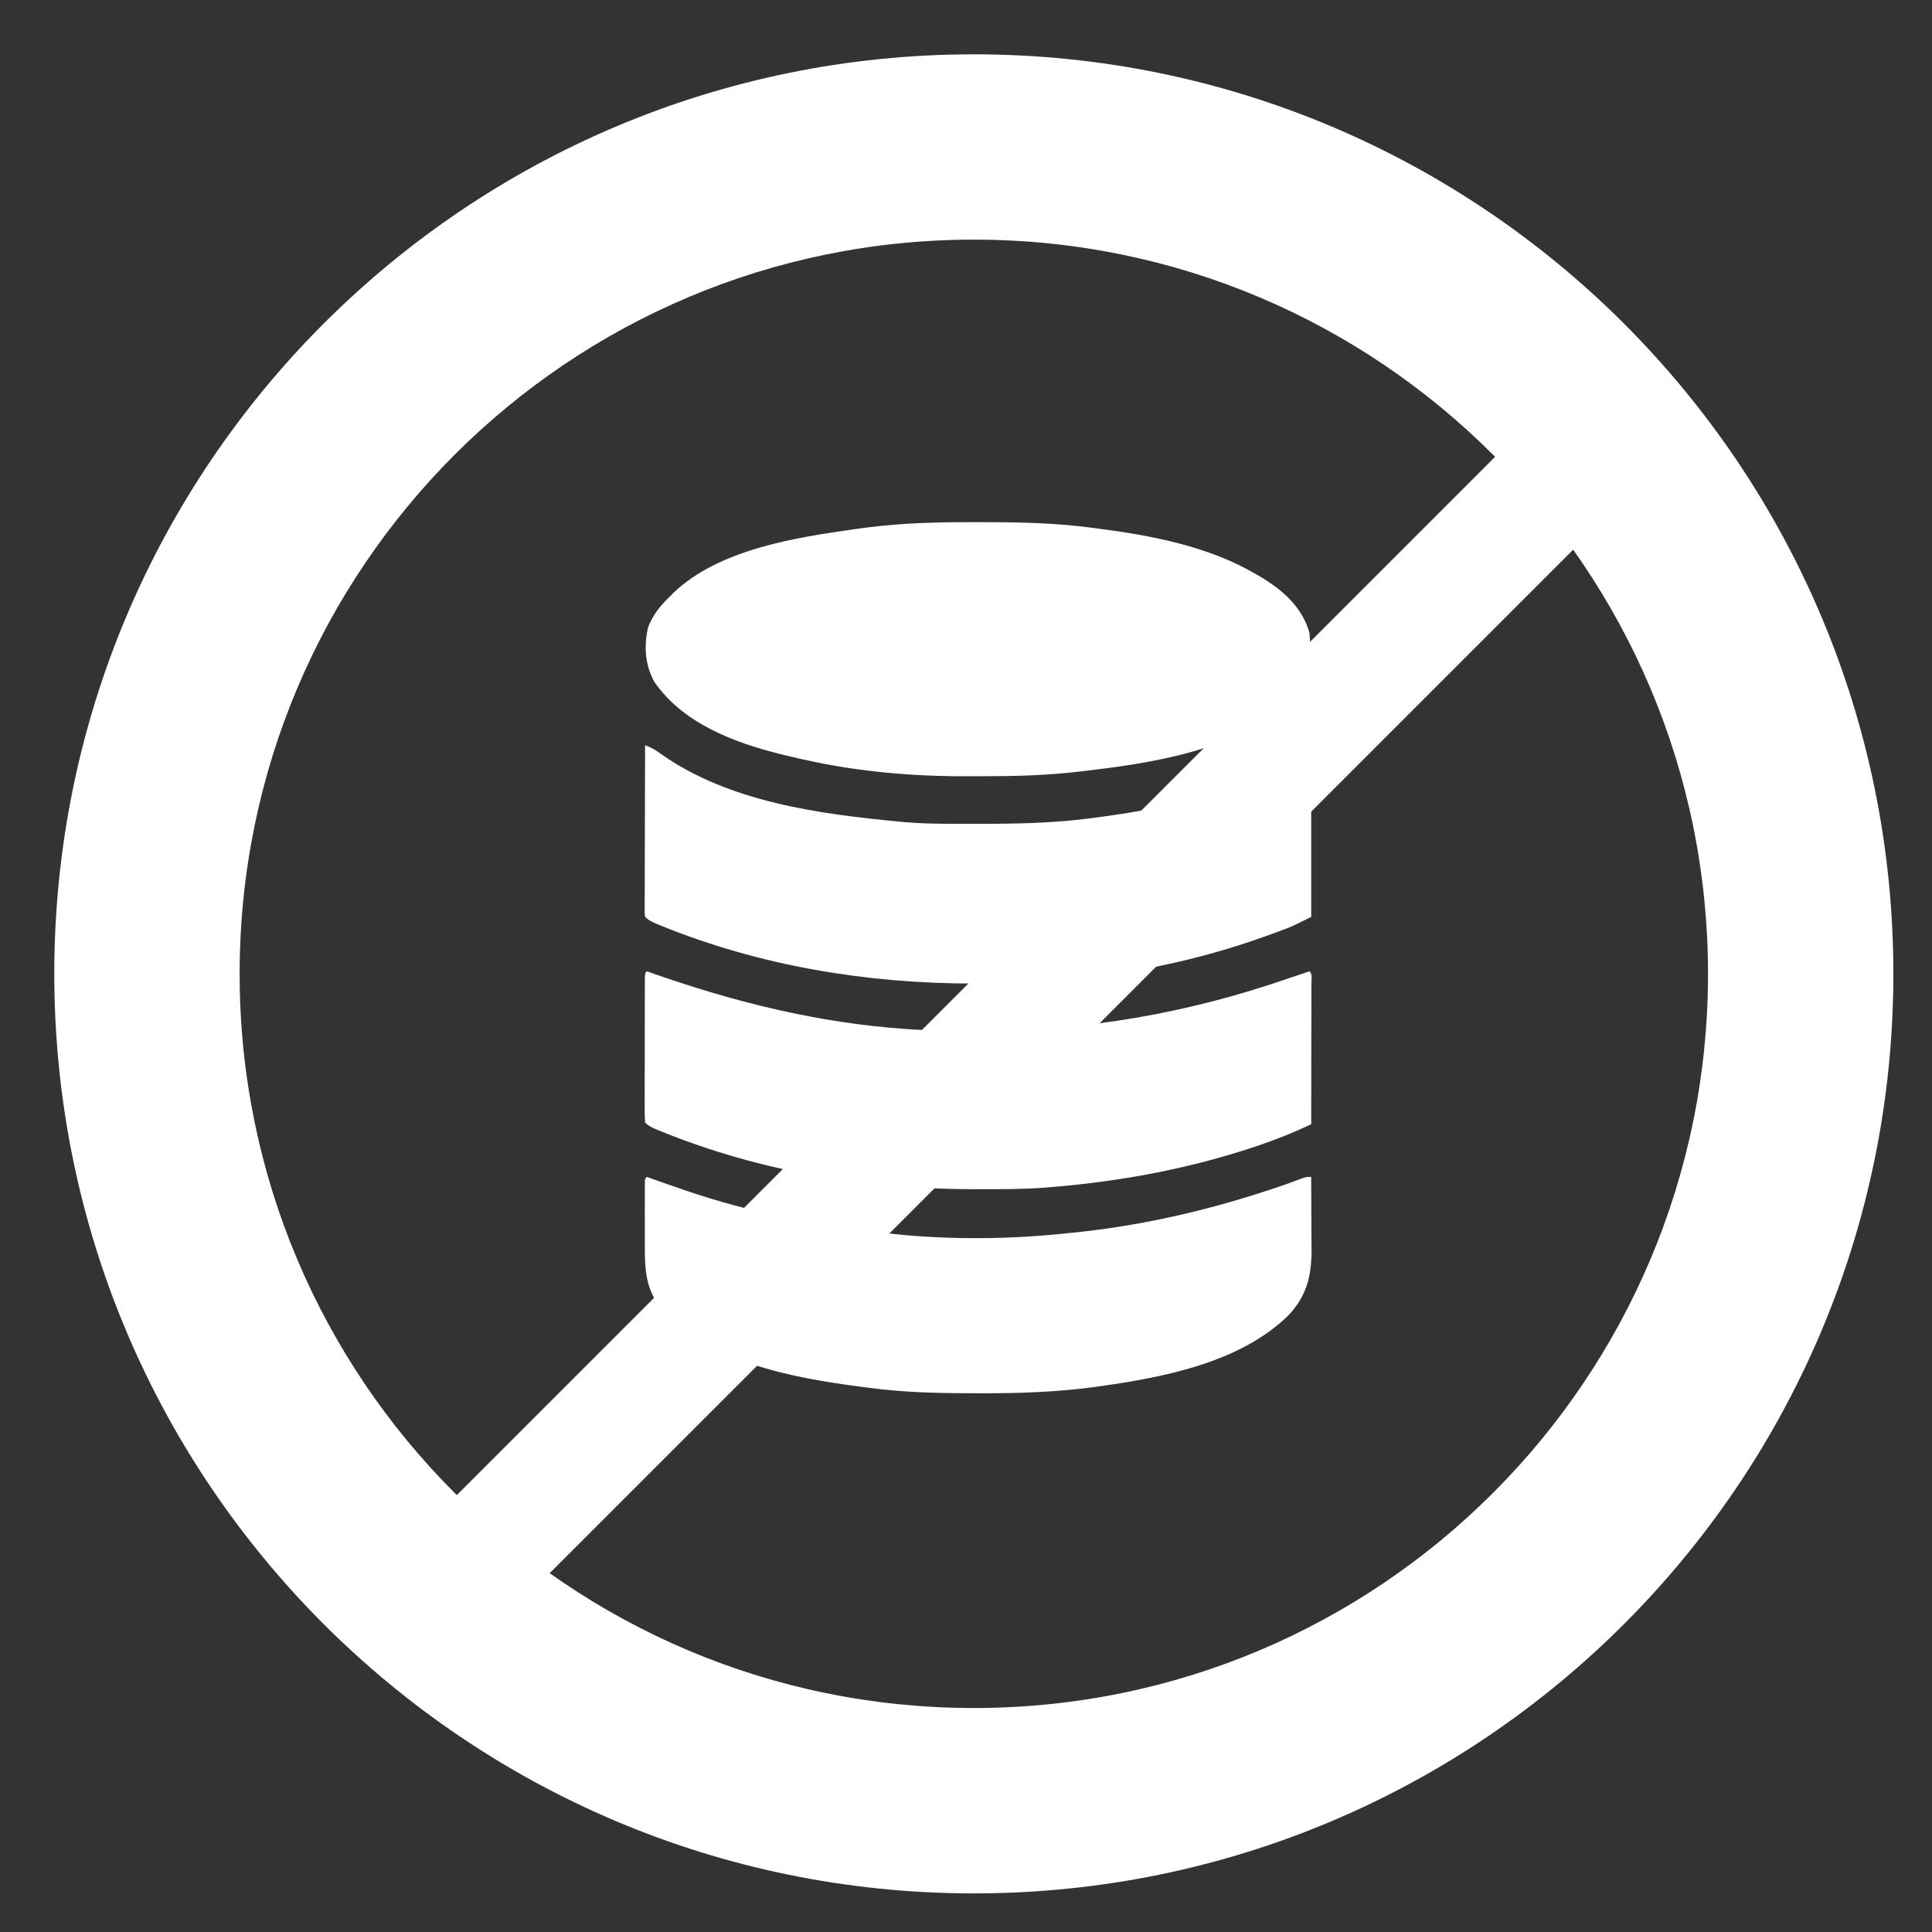 <svg width="60" height="60" viewBox="0 0 60 60" fill="none" xmlns="http://www.w3.org/2000/svg">
<rect x="0" y="0" width="60" height="60" fill="#333333" stroke="none"/>
<path d="M30.233 16.216C30.349 16.216 30.465 16.216 30.58 16.217C31.698 16.218 32.803 16.241 33.913 16.391C33.972 16.399 34.032 16.406 34.094 16.414C35.754 16.629 37.517 16.964 38.979 17.816C39.011 17.835 39.044 17.853 39.077 17.872C39.792 18.288 40.444 18.834 40.668 19.663C40.723 20.307 40.679 20.858 40.282 21.392C40.218 21.467 40.153 21.542 40.087 21.616C40.061 21.647 40.035 21.678 40.007 21.71C38.542 23.324 35.641 23.712 33.616 23.951C33.561 23.957 33.561 23.957 33.504 23.964C32.538 24.077 31.583 24.106 30.611 24.106C30.412 24.106 30.213 24.107 30.014 24.108C28.9 24.11 27.794 24.049 26.689 23.898C26.624 23.889 26.559 23.881 26.492 23.871C25.791 23.772 25.101 23.63 24.414 23.463C24.339 23.445 24.339 23.445 24.262 23.426C22.792 23.061 21.209 22.466 20.318 21.171C20.03 20.641 19.993 20.065 20.128 19.479C20.278 19.082 20.523 18.795 20.825 18.502C20.857 18.47 20.888 18.437 20.922 18.404C22.343 17.054 24.715 16.692 26.564 16.431C26.62 16.423 26.676 16.415 26.734 16.407C26.927 16.381 27.121 16.358 27.316 16.338C27.383 16.331 27.383 16.331 27.45 16.324C28.377 16.232 29.303 16.214 30.233 16.216Z" fill="white"/>
<path d="M20.034 23.144C20.218 23.214 20.359 23.288 20.515 23.407C22.63 24.906 25.432 25.28 27.95 25.518C28.008 25.524 28.066 25.53 28.126 25.535C28.852 25.594 29.583 25.584 30.311 25.584C30.348 25.584 30.384 25.584 30.422 25.584C31.575 25.585 32.715 25.563 33.861 25.413C33.895 25.408 33.93 25.404 33.966 25.399C36.238 25.106 38.641 24.6 40.516 23.209C40.616 23.144 40.616 23.144 40.721 23.144C40.721 24.902 40.721 26.661 40.721 28.474C40.126 28.771 40.126 28.771 39.873 28.866C39.817 28.887 39.76 28.908 39.702 28.93C39.643 28.951 39.584 28.973 39.523 28.995C39.462 29.018 39.399 29.041 39.334 29.064C37.18 29.844 34.928 30.293 32.647 30.479C32.557 30.486 32.557 30.486 32.466 30.494C31.784 30.544 31.101 30.545 30.417 30.545C30.321 30.545 30.321 30.545 30.223 30.545C26.905 30.542 23.604 29.998 20.519 28.744C20.481 28.729 20.444 28.714 20.406 28.698C20.258 28.637 20.148 28.588 20.034 28.474C20.021 28.377 20.021 28.378 20.021 28.259C20.021 28.214 20.021 28.169 20.02 28.122C20.021 28.073 20.022 28.023 20.022 27.972C20.022 27.92 20.022 27.868 20.022 27.815C20.022 27.642 20.023 27.47 20.024 27.297C20.024 27.178 20.024 27.059 20.024 26.939C20.024 26.625 20.025 26.31 20.026 25.996C20.028 25.675 20.028 25.354 20.029 25.033C20.03 24.403 20.031 23.773 20.034 23.144Z" fill="white"/>
<path d="M20.087 30.164C20.116 30.175 20.146 30.185 20.177 30.196C22.774 31.114 25.404 31.771 28.161 31.958C28.229 31.963 28.296 31.968 28.365 31.972C29.004 32.013 29.642 32.022 30.282 32.021C30.335 32.021 30.388 32.021 30.442 32.021C33.733 32.016 36.899 31.463 40.003 30.388C40.225 30.312 40.446 30.238 40.669 30.164C40.764 30.26 40.727 30.393 40.728 30.521C40.727 30.565 40.727 30.609 40.727 30.654C40.727 30.7 40.727 30.746 40.727 30.793C40.727 30.945 40.727 31.097 40.726 31.249C40.726 31.355 40.726 31.46 40.726 31.565C40.726 31.843 40.725 32.12 40.724 32.398C40.724 32.681 40.724 32.964 40.723 33.247C40.723 33.802 40.722 34.358 40.721 34.914C40.221 35.149 39.723 35.355 39.2 35.534C39.161 35.547 39.122 35.561 39.082 35.575C36.998 36.283 34.837 36.688 32.647 36.866C32.59 36.871 32.535 36.876 32.477 36.881C31.802 36.935 31.126 36.932 30.45 36.932C30.352 36.932 30.352 36.932 30.252 36.932C26.917 36.929 23.631 36.394 20.529 35.135C20.491 35.119 20.453 35.104 20.414 35.088C20.264 35.026 20.15 34.977 20.034 34.861C20.024 34.713 20.02 34.571 20.021 34.423C20.021 34.378 20.021 34.333 20.02 34.286C20.02 34.136 20.021 33.986 20.022 33.837C20.022 33.733 20.022 33.629 20.022 33.525C20.022 33.307 20.022 33.089 20.023 32.872C20.024 32.592 20.024 32.312 20.024 32.032C20.024 31.818 20.024 31.603 20.025 31.389C20.025 31.286 20.025 31.182 20.025 31.079C20.025 30.935 20.025 30.791 20.026 30.648C20.026 30.604 20.026 30.561 20.026 30.517C20.028 30.223 20.028 30.223 20.087 30.164Z" fill="white"/>
<path d="M20.086 36.55C20.144 36.571 20.204 36.592 20.265 36.614C20.556 36.718 20.848 36.819 21.141 36.919C21.196 36.938 21.251 36.957 21.308 36.977C23.313 37.659 25.37 38.063 27.474 38.291C27.529 38.298 27.584 38.304 27.641 38.31C29.466 38.513 31.402 38.492 33.226 38.291C33.29 38.285 33.353 38.278 33.419 38.272C35.584 38.045 37.672 37.551 39.733 36.849C39.767 36.837 39.802 36.825 39.838 36.813C40.016 36.752 40.191 36.688 40.366 36.62C40.562 36.55 40.562 36.55 40.72 36.55C40.723 36.929 40.724 37.308 40.725 37.688C40.726 37.816 40.727 37.945 40.727 38.074C40.729 38.26 40.73 38.446 40.73 38.632C40.731 38.689 40.731 38.745 40.732 38.804C40.732 39.63 40.582 40.25 40.004 40.858C38.501 42.322 36.138 42.772 34.139 43.054C34.083 43.062 34.027 43.07 33.969 43.078C32.82 43.23 31.671 43.272 30.512 43.269C30.401 43.269 30.289 43.269 30.177 43.268C29.093 43.267 28.022 43.242 26.946 43.094C26.887 43.086 26.828 43.078 26.767 43.071C24.606 42.789 21.932 42.312 20.461 40.538C20.038 39.964 20.024 39.348 20.026 38.661C20.026 38.602 20.026 38.543 20.025 38.482C20.025 38.358 20.026 38.235 20.026 38.111C20.026 37.921 20.026 37.731 20.025 37.541C20.025 37.42 20.026 37.3 20.026 37.18C20.026 37.123 20.025 37.066 20.025 37.007C20.025 36.955 20.026 36.902 20.026 36.848C20.026 36.802 20.026 36.756 20.026 36.708C20.033 36.603 20.033 36.603 20.086 36.55Z" fill="white"/>
<path d="M58.8 30.243C58.8 46.015 46.015 58.801 30.243 58.801C14.472 58.801 1.686 46.015 1.686 30.243C1.686 14.472 14.472 1.687 30.243 1.687C46.015 1.687 58.8 14.472 58.8 30.243ZM7.442 30.243C7.442 42.836 17.651 53.044 30.243 53.044C42.836 53.044 53.044 42.836 53.044 30.243C53.044 17.651 42.836 7.442 30.243 7.442C17.651 7.442 7.442 17.651 7.442 30.243Z" fill="white"/>
<path d="M50.454 15.473L47.8 12.818L12.319 48.3L14.973 50.954L50.454 15.473Z" fill="white"/>
</svg>
